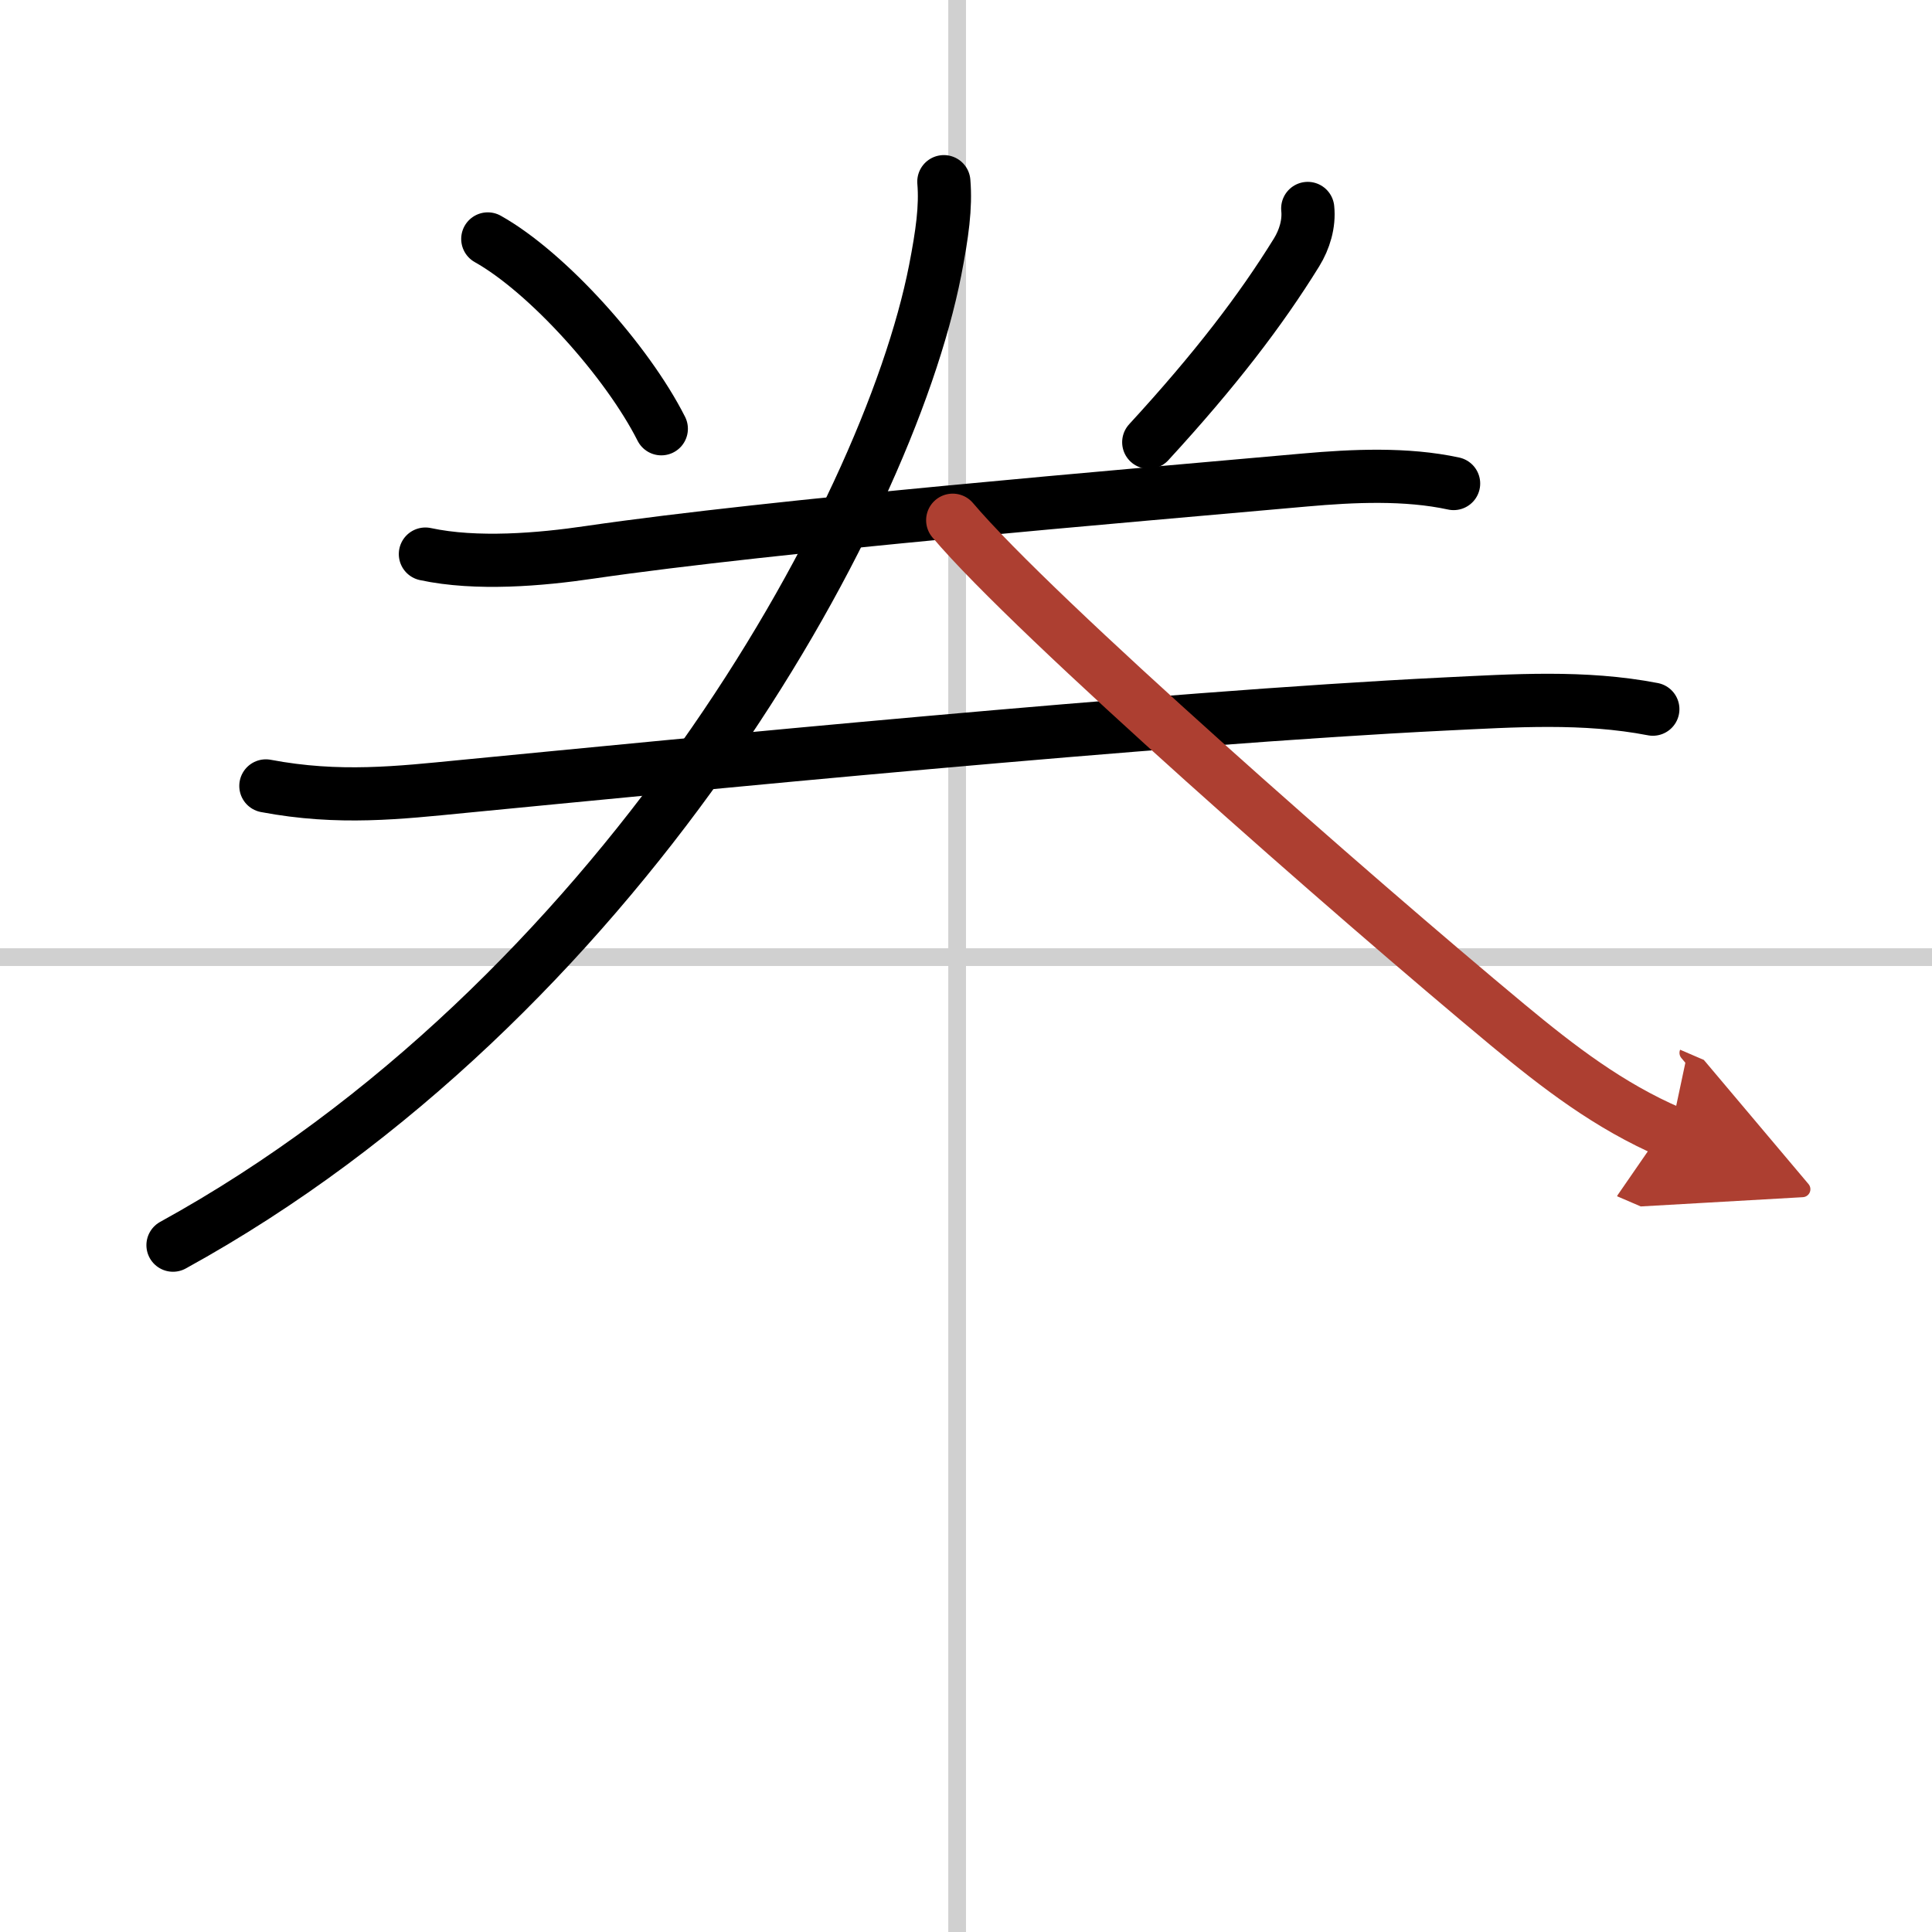 <svg width="400" height="400" viewBox="0 0 109 109" xmlns="http://www.w3.org/2000/svg"><defs><marker id="a" markerWidth="4" orient="auto" refX="1" refY="5" viewBox="0 0 10 10"><polyline points="0 0 10 5 0 10 1 5" fill="#ad3f31" stroke="#ad3f31"/></marker></defs><g fill="none" stroke="#000" stroke-linecap="round" stroke-linejoin="round" stroke-width="3"><rect width="100%" height="100%" fill="#fff" stroke="#fff"/><line x1="54" x2="54" y2="109" stroke="#d0d0d0" stroke-width="1"/><line x2="109" y1="54" y2="54" stroke="#d0d0d0" stroke-width="1"/><path d="m27.52 13.48c3.37 1.89 7.86 6.89 9.79 10.71"/><path d="m73.78 11.76c0.09 0.86-0.18 1.75-0.63 2.48-2.02 3.27-4.6 6.64-8.34 10.71"/><path d="m24 31.26c2.88 0.62 6.5 0.31 9.27-0.1 10.48-1.53 30.1-3.16 40.36-4.08 2.71-0.24 5.7-0.38 8.38 0.2"/><path d="m15 44.34c4.12 0.78 7.54 0.38 11.12 0.03 12.2-1.18 39.25-3.86 55.38-4.65 3.92-0.19 7.87-0.46 11.75 0.29"/><path d="m53.25 10.25c0.12 1.43-0.09 2.94-0.49 5-2.75 14-18 41.25-43 55"/><path d="m53.75 29.35c4.62 5.46 22.64 21.27 31.32 28.48 2.87 2.38 5.72 4.57 9.18 6.06" marker-end="url(#a)" stroke="#ad3f31"/></g></svg>
